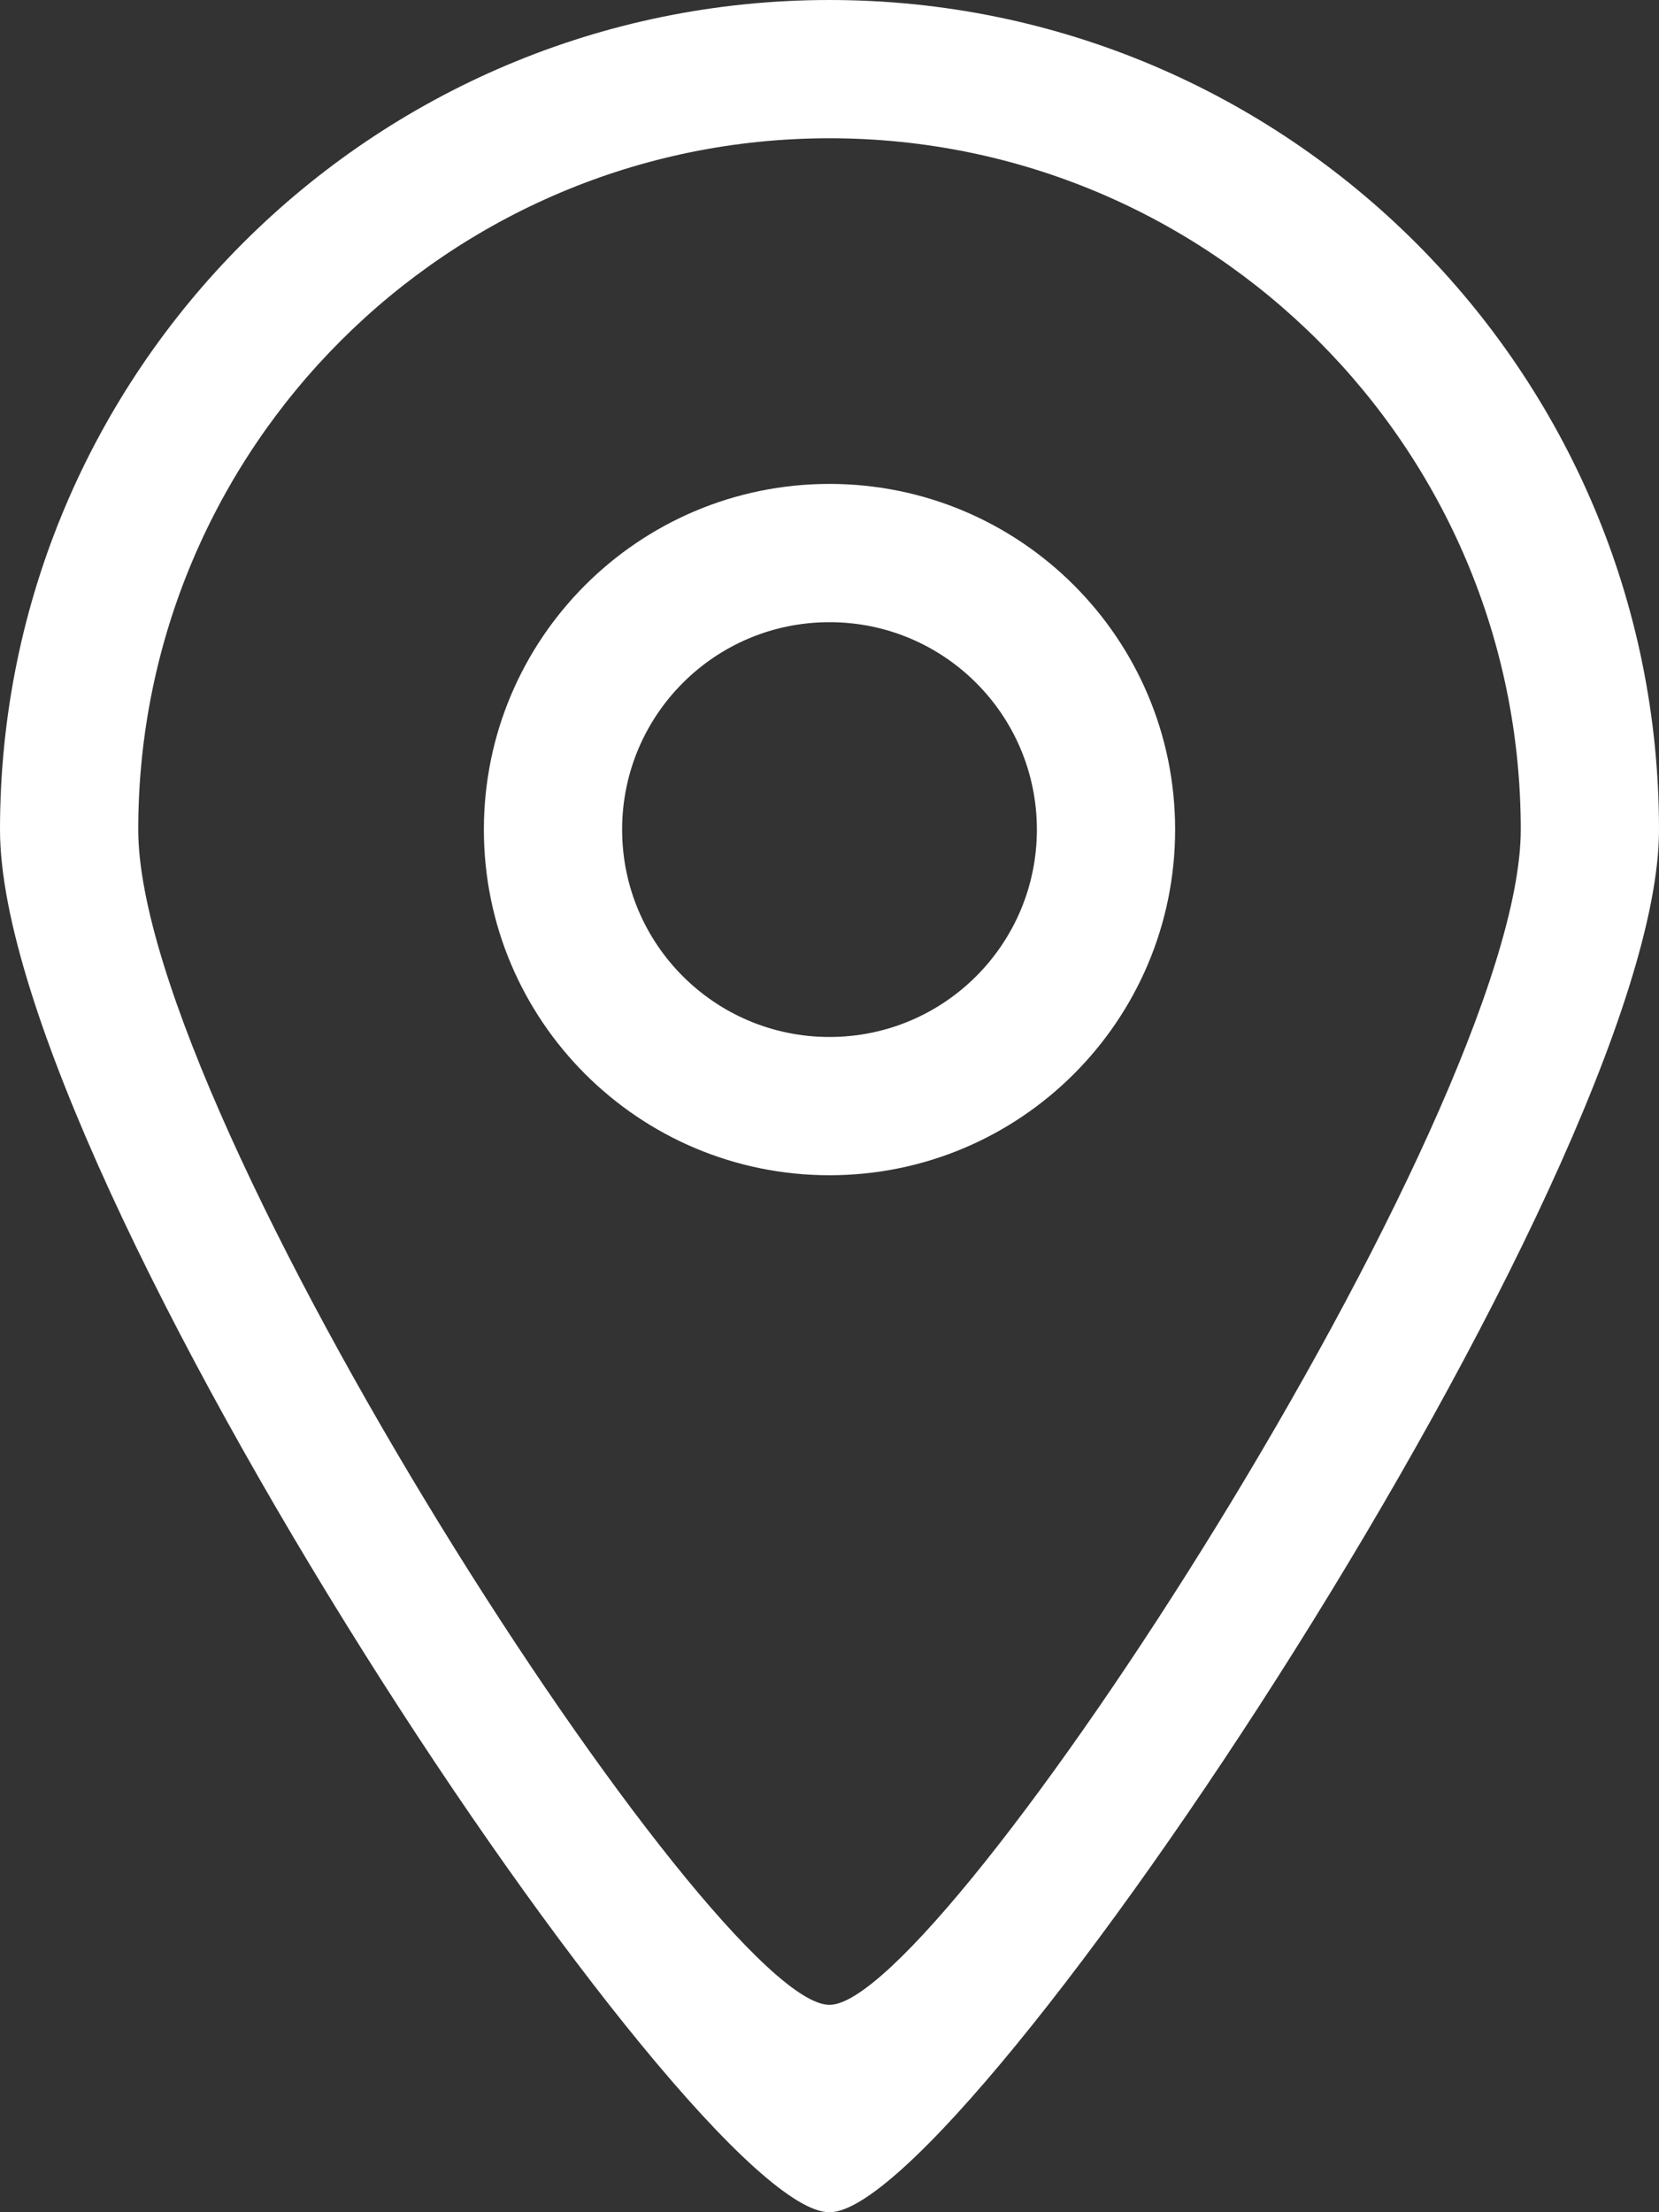 <svg width="12" height="16" viewBox="0 0 12 16" fill="none" xmlns="http://www.w3.org/2000/svg">
<rect x="0" y="0" width="12" height="16" fill="#333333" stroke="none"/>
<path fill-rule="evenodd" clip-rule="evenodd" d="M6 7.5C5.171 7.5 4.5 6.829 4.5 6C4.5 5.171 5.171 4.5 6 4.5C6.829 4.5 7.5 5.171 7.5 6C7.5 6.829 6.829 7.5 6 7.5ZM6 3.5C4.62 3.5 3.5 4.619 3.5 6C3.5 7.381 4.62 8.5 6 8.5C7.38 8.5 8.5 7.381 8.5 6C8.5 4.619 7.38 3.5 6 3.5ZM6 14.5C5.168 14.505 1 8.091 1 6C1 3.239 3.239 1 6 1C8.761 1 11 3.239 11 6C11 8.062 6.819 14.505 6 14.5ZM6 0C2.687 0 0 2.687 0 6C0 8.509 5.003 16.006 6 16C6.982 16.006 12 8.475 12 6C12 2.687 9.313 0 6 0Z" fill="white"/>
</svg>
